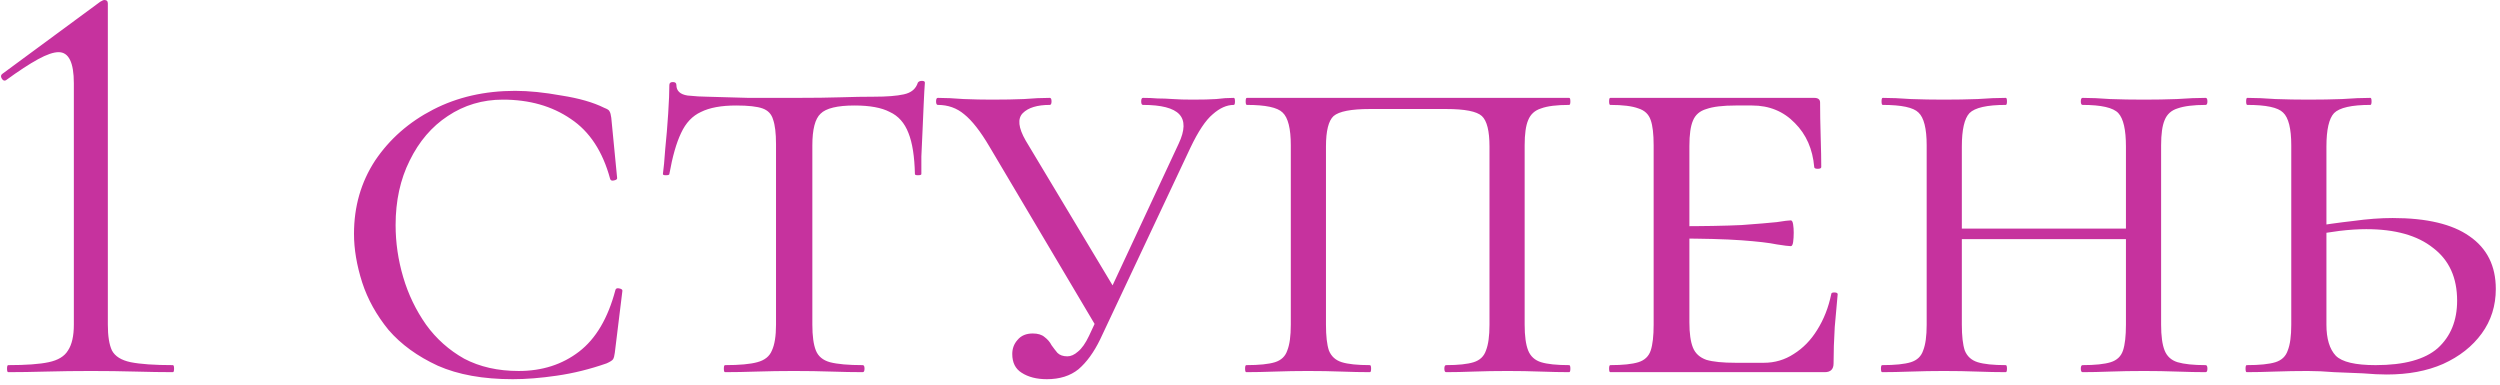 <?xml version="1.0" encoding="UTF-8"?> <svg xmlns="http://www.w3.org/2000/svg" width="273" height="42" viewBox="0 0 273 42" fill="none"><path d="M0.896 40.64C0.81 40.64 0.768 40.512 0.768 40.256C0.768 40 0.81 39.872 0.896 39.872C2.858 39.872 4.33 39.765 5.312 39.552C6.336 39.339 7.04 38.912 7.424 38.272C7.85 37.632 8.064 36.693 8.064 35.456V9.088C8.064 6.827 7.509 5.696 6.4 5.696C5.845 5.696 5.098 5.952 4.16 6.464C3.221 6.976 2.048 7.744 0.64 8.768C0.469 8.853 0.32 8.789 0.192 8.576C0.064 8.363 0.085 8.192 0.256 8.064L10.944 0.192C11.157 0.064 11.306 1.14441e-05 11.392 1.14441e-05C11.648 1.14441e-05 11.776 0.128 11.776 0.384V35.456C11.776 36.693 11.925 37.632 12.224 38.272C12.565 38.912 13.248 39.339 14.272 39.552C15.338 39.765 16.874 39.872 18.88 39.872C18.965 39.872 19.008 40 19.008 40.256C19.008 40.512 18.965 40.64 18.88 40.64C17.685 40.64 16.32 40.619 14.784 40.576C13.248 40.533 11.626 40.512 9.92 40.512C8.256 40.512 6.634 40.533 5.056 40.576C3.52 40.619 2.133 40.64 0.896 40.64ZM56.256 9.92C57.749 9.92 59.434 10.091 61.312 10.432C63.232 10.731 64.789 11.179 65.984 11.776C66.325 11.904 66.517 12.032 66.56 12.16C66.645 12.288 66.709 12.523 66.752 12.864L67.392 19.456C67.392 19.584 67.264 19.669 67.008 19.712C66.794 19.755 66.666 19.691 66.624 19.52C65.813 16.533 64.384 14.357 62.336 12.992C60.288 11.584 57.813 10.88 54.912 10.88C52.693 10.88 50.688 11.477 48.896 12.672C47.146 13.824 45.76 15.445 44.736 17.536C43.712 19.584 43.2 21.931 43.2 24.576C43.2 26.496 43.477 28.395 44.032 30.272C44.586 32.149 45.418 33.877 46.528 35.456C47.637 36.992 49.024 38.229 50.688 39.168C52.394 40.064 54.378 40.512 56.64 40.512C59.2 40.512 61.397 39.808 63.232 38.4C65.066 36.992 66.389 34.752 67.2 31.68C67.242 31.509 67.37 31.445 67.584 31.488C67.84 31.531 67.968 31.616 67.968 31.744L67.136 38.528C67.093 38.869 67.029 39.104 66.944 39.232C66.858 39.36 66.624 39.509 66.24 39.68C64.405 40.32 62.592 40.768 60.8 41.024C59.05 41.28 57.45 41.408 56 41.408C52.757 41.408 50.026 40.917 47.808 39.936C45.589 38.912 43.797 37.611 42.432 36.032C41.109 34.411 40.149 32.683 39.552 30.848C38.954 28.971 38.656 27.2 38.656 25.536C38.656 22.549 39.424 19.883 40.96 17.536C42.538 15.189 44.65 13.333 47.296 11.968C49.941 10.603 52.928 9.92 56.256 9.92ZM80.389 11.52C78.768 11.52 77.488 11.755 76.549 12.224C75.61 12.651 74.885 13.419 74.373 14.528C73.861 15.595 73.434 17.088 73.093 19.008C73.093 19.093 72.965 19.136 72.709 19.136C72.496 19.136 72.389 19.093 72.389 19.008C72.474 18.411 72.56 17.493 72.645 16.256C72.773 15.019 72.88 13.739 72.965 12.416C73.05 11.093 73.093 10.048 73.093 9.28C73.093 9.067 73.221 8.96 73.477 8.96C73.733 8.96 73.861 9.067 73.861 9.28C73.861 9.92 74.266 10.304 75.077 10.432C75.93 10.517 76.634 10.56 77.189 10.56C78.597 10.603 80.112 10.645 81.733 10.688C83.397 10.688 85.104 10.688 86.853 10.688C88.858 10.688 90.522 10.667 91.845 10.624C93.168 10.581 94.362 10.56 95.429 10.56C96.837 10.56 97.925 10.475 98.693 10.304C99.504 10.133 100.016 9.707 100.229 9.024C100.314 8.896 100.464 8.832 100.677 8.832C100.89 8.832 100.997 8.896 100.997 9.024C100.954 9.579 100.912 10.347 100.869 11.328C100.826 12.267 100.784 13.248 100.741 14.272C100.698 15.296 100.656 16.235 100.613 17.088C100.613 17.941 100.613 18.581 100.613 19.008C100.613 19.093 100.485 19.136 100.229 19.136C100.016 19.136 99.909 19.093 99.909 19.008C99.866 17.088 99.632 15.595 99.205 14.528C98.778 13.419 98.096 12.651 97.157 12.224C96.261 11.755 94.981 11.52 93.317 11.52C91.44 11.52 90.202 11.819 89.605 12.416C89.008 12.971 88.709 14.123 88.709 15.872V35.456C88.709 36.693 88.837 37.632 89.093 38.272C89.349 38.912 89.861 39.339 90.629 39.552C91.44 39.765 92.634 39.872 94.213 39.872C94.341 39.872 94.405 40 94.405 40.256C94.405 40.512 94.341 40.64 94.213 40.64C93.189 40.64 92.037 40.619 90.757 40.576C89.52 40.533 88.154 40.512 86.661 40.512C85.296 40.512 83.952 40.533 82.629 40.576C81.349 40.619 80.197 40.64 79.173 40.64C79.088 40.64 79.045 40.512 79.045 40.256C79.045 40 79.088 39.872 79.173 39.872C80.752 39.872 81.925 39.765 82.693 39.552C83.504 39.339 84.037 38.912 84.293 38.272C84.592 37.632 84.741 36.693 84.741 35.456V15.744C84.741 14.549 84.634 13.653 84.421 13.056C84.25 12.459 83.866 12.053 83.269 11.84C82.672 11.627 81.712 11.52 80.389 11.52ZM119.883 35.968L108.043 16C107.062 14.336 106.144 13.163 105.291 12.48C104.48 11.797 103.52 11.456 102.411 11.456C102.283 11.456 102.219 11.328 102.219 11.072C102.219 10.816 102.283 10.688 102.411 10.688C103.222 10.688 104.16 10.731 105.227 10.816C106.336 10.859 107.36 10.88 108.299 10.88C109.622 10.88 110.795 10.859 111.819 10.816C112.843 10.731 113.782 10.688 114.635 10.688C114.763 10.688 114.827 10.816 114.827 11.072C114.827 11.328 114.763 11.456 114.635 11.456C113.27 11.456 112.288 11.755 111.691 12.352C111.094 12.949 111.2 13.952 112.011 15.36L121.995 32L119.883 35.968ZM118.923 36.672L128.715 15.68C129.398 14.229 129.419 13.163 128.779 12.48C128.139 11.797 126.816 11.456 124.811 11.456C124.683 11.456 124.619 11.328 124.619 11.072C124.619 10.816 124.683 10.688 124.811 10.688C125.366 10.688 125.899 10.709 126.411 10.752C126.923 10.752 127.478 10.773 128.075 10.816C128.672 10.859 129.398 10.88 130.251 10.88C131.318 10.88 132.171 10.859 132.811 10.816C133.451 10.731 134.091 10.688 134.731 10.688C134.816 10.688 134.859 10.816 134.859 11.072C134.859 11.328 134.816 11.456 134.731 11.456C133.963 11.456 133.195 11.797 132.427 12.48C131.659 13.12 130.848 14.336 129.995 16.128L120.139 37.056C119.456 38.464 118.667 39.552 117.771 40.32C116.875 41.045 115.723 41.408 114.315 41.408C113.206 41.408 112.288 41.173 111.563 40.704C110.88 40.277 110.539 39.595 110.539 38.656C110.539 38.059 110.731 37.547 111.115 37.12C111.499 36.651 112.054 36.416 112.779 36.416C113.334 36.416 113.76 36.544 114.059 36.8C114.4 37.056 114.656 37.355 114.827 37.696C115.04 37.995 115.254 38.272 115.467 38.528C115.723 38.784 116.086 38.912 116.555 38.912C116.939 38.912 117.323 38.741 117.707 38.4C118.134 38.059 118.539 37.483 118.923 36.672ZM136.092 40.64C136.006 40.64 135.964 40.512 135.964 40.256C135.964 40 136.006 39.872 136.092 39.872C137.5 39.872 138.545 39.765 139.228 39.552C139.91 39.339 140.358 38.912 140.572 38.272C140.828 37.632 140.956 36.693 140.956 35.456V15.872C140.956 14.037 140.657 12.843 140.06 12.288C139.505 11.733 138.204 11.456 136.156 11.456C136.07 11.456 136.028 11.328 136.028 11.072C136.028 10.816 136.07 10.688 136.156 10.688H171.356C171.441 10.688 171.484 10.816 171.484 11.072C171.484 11.328 171.441 11.456 171.356 11.456C169.99 11.456 168.966 11.584 168.284 11.84C167.601 12.053 167.132 12.48 166.876 13.12C166.62 13.717 166.492 14.635 166.492 15.872V35.456C166.492 36.693 166.62 37.632 166.876 38.272C167.132 38.912 167.601 39.339 168.284 39.552C168.966 39.765 169.99 39.872 171.356 39.872C171.441 39.872 171.484 40 171.484 40.256C171.484 40.512 171.441 40.64 171.356 40.64C170.46 40.64 169.414 40.619 168.22 40.576C167.068 40.533 165.873 40.512 164.636 40.512C163.313 40.512 162.076 40.533 160.924 40.576C159.814 40.619 158.812 40.64 157.916 40.64C157.788 40.64 157.724 40.512 157.724 40.256C157.724 40 157.788 39.872 157.916 39.872C159.238 39.872 160.241 39.765 160.924 39.552C161.606 39.339 162.054 38.912 162.268 38.272C162.524 37.632 162.652 36.693 162.652 35.456V16C162.652 14.293 162.374 13.184 161.82 12.672C161.265 12.16 159.964 11.904 157.916 11.904H149.596C147.548 11.904 146.225 12.16 145.628 12.672C145.073 13.184 144.796 14.293 144.796 16V35.456C144.796 36.693 144.902 37.632 145.116 38.272C145.372 38.912 145.841 39.339 146.524 39.552C147.206 39.765 148.23 39.872 149.596 39.872C149.681 39.872 149.724 40 149.724 40.256C149.724 40.512 149.681 40.64 149.596 40.64C148.657 40.64 147.612 40.619 146.46 40.576C145.35 40.533 144.134 40.512 142.812 40.512C141.617 40.512 140.422 40.533 139.228 40.576C138.033 40.619 136.988 40.64 136.092 40.64ZM175.842 40.64C175.756 40.64 175.714 40.512 175.714 40.256C175.714 40 175.756 39.872 175.842 39.872C177.207 39.872 178.231 39.765 178.914 39.552C179.596 39.339 180.044 38.912 180.258 38.272C180.471 37.632 180.578 36.693 180.578 35.456V15.872C180.578 14.635 180.471 13.717 180.258 13.12C180.044 12.48 179.596 12.053 178.914 11.84C178.231 11.584 177.207 11.456 175.842 11.456C175.756 11.456 175.714 11.328 175.714 11.072C175.714 10.816 175.756 10.688 175.842 10.688H198.114C198.54 10.688 198.754 10.859 198.754 11.2C198.754 12.267 198.775 13.504 198.818 14.912C198.86 16.32 198.882 17.429 198.882 18.24C198.882 18.368 198.754 18.432 198.498 18.432C198.242 18.432 198.114 18.368 198.114 18.24C197.943 16.277 197.239 14.677 196.002 13.44C194.764 12.16 193.207 11.52 191.33 11.52H189.538C188.13 11.52 187.063 11.648 186.338 11.904C185.612 12.117 185.122 12.544 184.866 13.184C184.61 13.781 184.482 14.699 184.482 15.936V35.2C184.482 36.395 184.61 37.312 184.866 37.952C185.122 38.592 185.612 39.04 186.338 39.296C187.063 39.509 188.13 39.616 189.538 39.616H192.61C193.804 39.616 194.892 39.296 195.874 38.656C196.898 38.016 197.751 37.141 198.434 36.032C199.159 34.88 199.671 33.579 199.97 32.128C199.97 32 200.076 31.936 200.29 31.936C200.546 31.936 200.674 32 200.674 32.128C200.588 33.109 200.482 34.304 200.354 35.712C200.268 37.12 200.226 38.443 200.226 39.68C200.226 40.32 199.906 40.64 199.266 40.64H175.842ZM195.554 26.88C195.34 26.88 194.828 26.816 194.018 26.688C193.207 26.517 191.927 26.368 190.178 26.24C188.428 26.112 185.996 26.048 182.882 26.048V24.704C185.996 24.704 188.428 24.661 190.178 24.576C191.927 24.448 193.207 24.341 194.018 24.256C194.828 24.128 195.34 24.064 195.554 24.064C195.682 24.064 195.767 24.213 195.81 24.512C195.852 24.768 195.874 25.067 195.874 25.408C195.874 25.792 195.852 26.133 195.81 26.432C195.767 26.731 195.682 26.88 195.554 26.88ZM232.153 16C232.153 14.165 231.876 12.949 231.321 12.352C230.766 11.755 229.465 11.456 227.417 11.456C227.289 11.456 227.225 11.328 227.225 11.072C227.225 10.816 227.289 10.688 227.417 10.688C228.313 10.688 229.316 10.731 230.425 10.816C231.577 10.859 232.814 10.88 234.137 10.88C235.374 10.88 236.569 10.859 237.721 10.816C238.916 10.731 239.961 10.688 240.857 10.688C240.985 10.688 241.049 10.816 241.049 11.072C241.049 11.328 240.985 11.456 240.857 11.456C239.534 11.456 238.51 11.584 237.785 11.84C237.102 12.053 236.633 12.48 236.377 13.12C236.121 13.717 235.993 14.635 235.993 15.872V35.456C235.993 36.693 236.121 37.632 236.377 38.272C236.633 38.912 237.102 39.339 237.785 39.552C238.51 39.765 239.534 39.872 240.857 39.872C240.985 39.872 241.049 40 241.049 40.256C241.049 40.512 240.985 40.64 240.857 40.64C239.961 40.64 238.916 40.619 237.721 40.576C236.569 40.533 235.374 40.512 234.137 40.512C232.814 40.512 231.577 40.533 230.425 40.576C229.316 40.619 228.313 40.64 227.417 40.64C227.289 40.64 227.225 40.512 227.225 40.256C227.225 40 227.289 39.872 227.417 39.872C228.782 39.872 229.806 39.765 230.489 39.552C231.172 39.339 231.62 38.912 231.833 38.272C232.046 37.632 232.153 36.693 232.153 35.456V16ZM212.121 26.112V24.96H233.817V26.112H212.121ZM210.393 35.456V15.872C210.393 14.037 210.094 12.843 209.497 12.288C208.942 11.733 207.641 11.456 205.593 11.456C205.508 11.456 205.465 11.328 205.465 11.072C205.465 10.816 205.508 10.688 205.593 10.688C206.489 10.688 207.513 10.731 208.665 10.816C209.86 10.859 211.054 10.88 212.249 10.88C213.572 10.88 214.809 10.859 215.961 10.816C217.113 10.731 218.137 10.688 219.033 10.688C219.118 10.688 219.161 10.816 219.161 11.072C219.161 11.328 219.118 11.456 219.033 11.456C216.985 11.456 215.662 11.755 215.065 12.352C214.51 12.949 214.233 14.165 214.233 16V35.456C214.233 36.693 214.34 37.632 214.553 38.272C214.809 38.912 215.278 39.339 215.961 39.552C216.644 39.765 217.668 39.872 219.033 39.872C219.118 39.872 219.161 40 219.161 40.256C219.161 40.512 219.118 40.64 219.033 40.64C218.094 40.64 217.049 40.619 215.897 40.576C214.788 40.533 213.572 40.512 212.249 40.512C211.054 40.512 209.86 40.533 208.665 40.576C207.47 40.619 206.425 40.64 205.529 40.64C205.444 40.64 205.401 40.512 205.401 40.256C205.401 40 205.444 39.872 205.529 39.872C206.937 39.872 207.982 39.765 208.665 39.552C209.348 39.339 209.796 38.912 210.009 38.272C210.265 37.632 210.393 36.693 210.393 35.456ZM254.046 16V35.456C254.046 36.992 254.387 38.123 255.07 38.848C255.752 39.531 257.203 39.872 259.422 39.872C262.536 39.872 264.798 39.253 266.206 38.016C267.614 36.736 268.318 35.008 268.318 32.832C268.318 30.315 267.443 28.395 265.694 27.072C263.987 25.707 261.555 25.024 258.398 25.024C257.502 25.024 256.52 25.088 255.454 25.216C254.43 25.344 253.384 25.515 252.318 25.728L251.998 24.832C253.79 24.533 255.454 24.299 256.99 24.128C258.526 23.915 259.955 23.808 261.278 23.808C264.99 23.808 267.784 24.469 269.662 25.792C271.582 27.115 272.542 29.035 272.542 31.552C272.542 33.387 272.03 35.008 271.006 36.416C269.982 37.824 268.574 38.933 266.782 39.744C265.032 40.512 262.984 40.896 260.638 40.896C259.912 40.896 259.038 40.853 258.014 40.768C256.99 40.725 255.944 40.683 254.878 40.64C253.854 40.555 252.894 40.512 251.998 40.512C250.803 40.512 249.608 40.533 248.414 40.576C247.262 40.619 246.238 40.64 245.342 40.64C245.256 40.64 245.214 40.512 245.214 40.256C245.214 40 245.256 39.872 245.342 39.872C246.75 39.872 247.795 39.765 248.478 39.552C249.16 39.339 249.608 38.912 249.822 38.272C250.078 37.632 250.206 36.693 250.206 35.456V15.872C250.206 14.037 249.907 12.843 249.31 12.288C248.755 11.733 247.454 11.456 245.406 11.456C245.32 11.456 245.278 11.328 245.278 11.072C245.278 10.816 245.32 10.688 245.406 10.688C246.302 10.688 247.326 10.731 248.478 10.816C249.672 10.859 250.867 10.88 252.062 10.88C253.384 10.88 254.622 10.859 255.774 10.816C256.926 10.731 257.95 10.688 258.846 10.688C258.931 10.688 258.974 10.816 258.974 11.072C258.974 11.328 258.931 11.456 258.846 11.456C256.798 11.456 255.475 11.755 254.878 12.352C254.323 12.949 254.046 14.165 254.046 16Z" fill="#C6329E"></path></svg> 